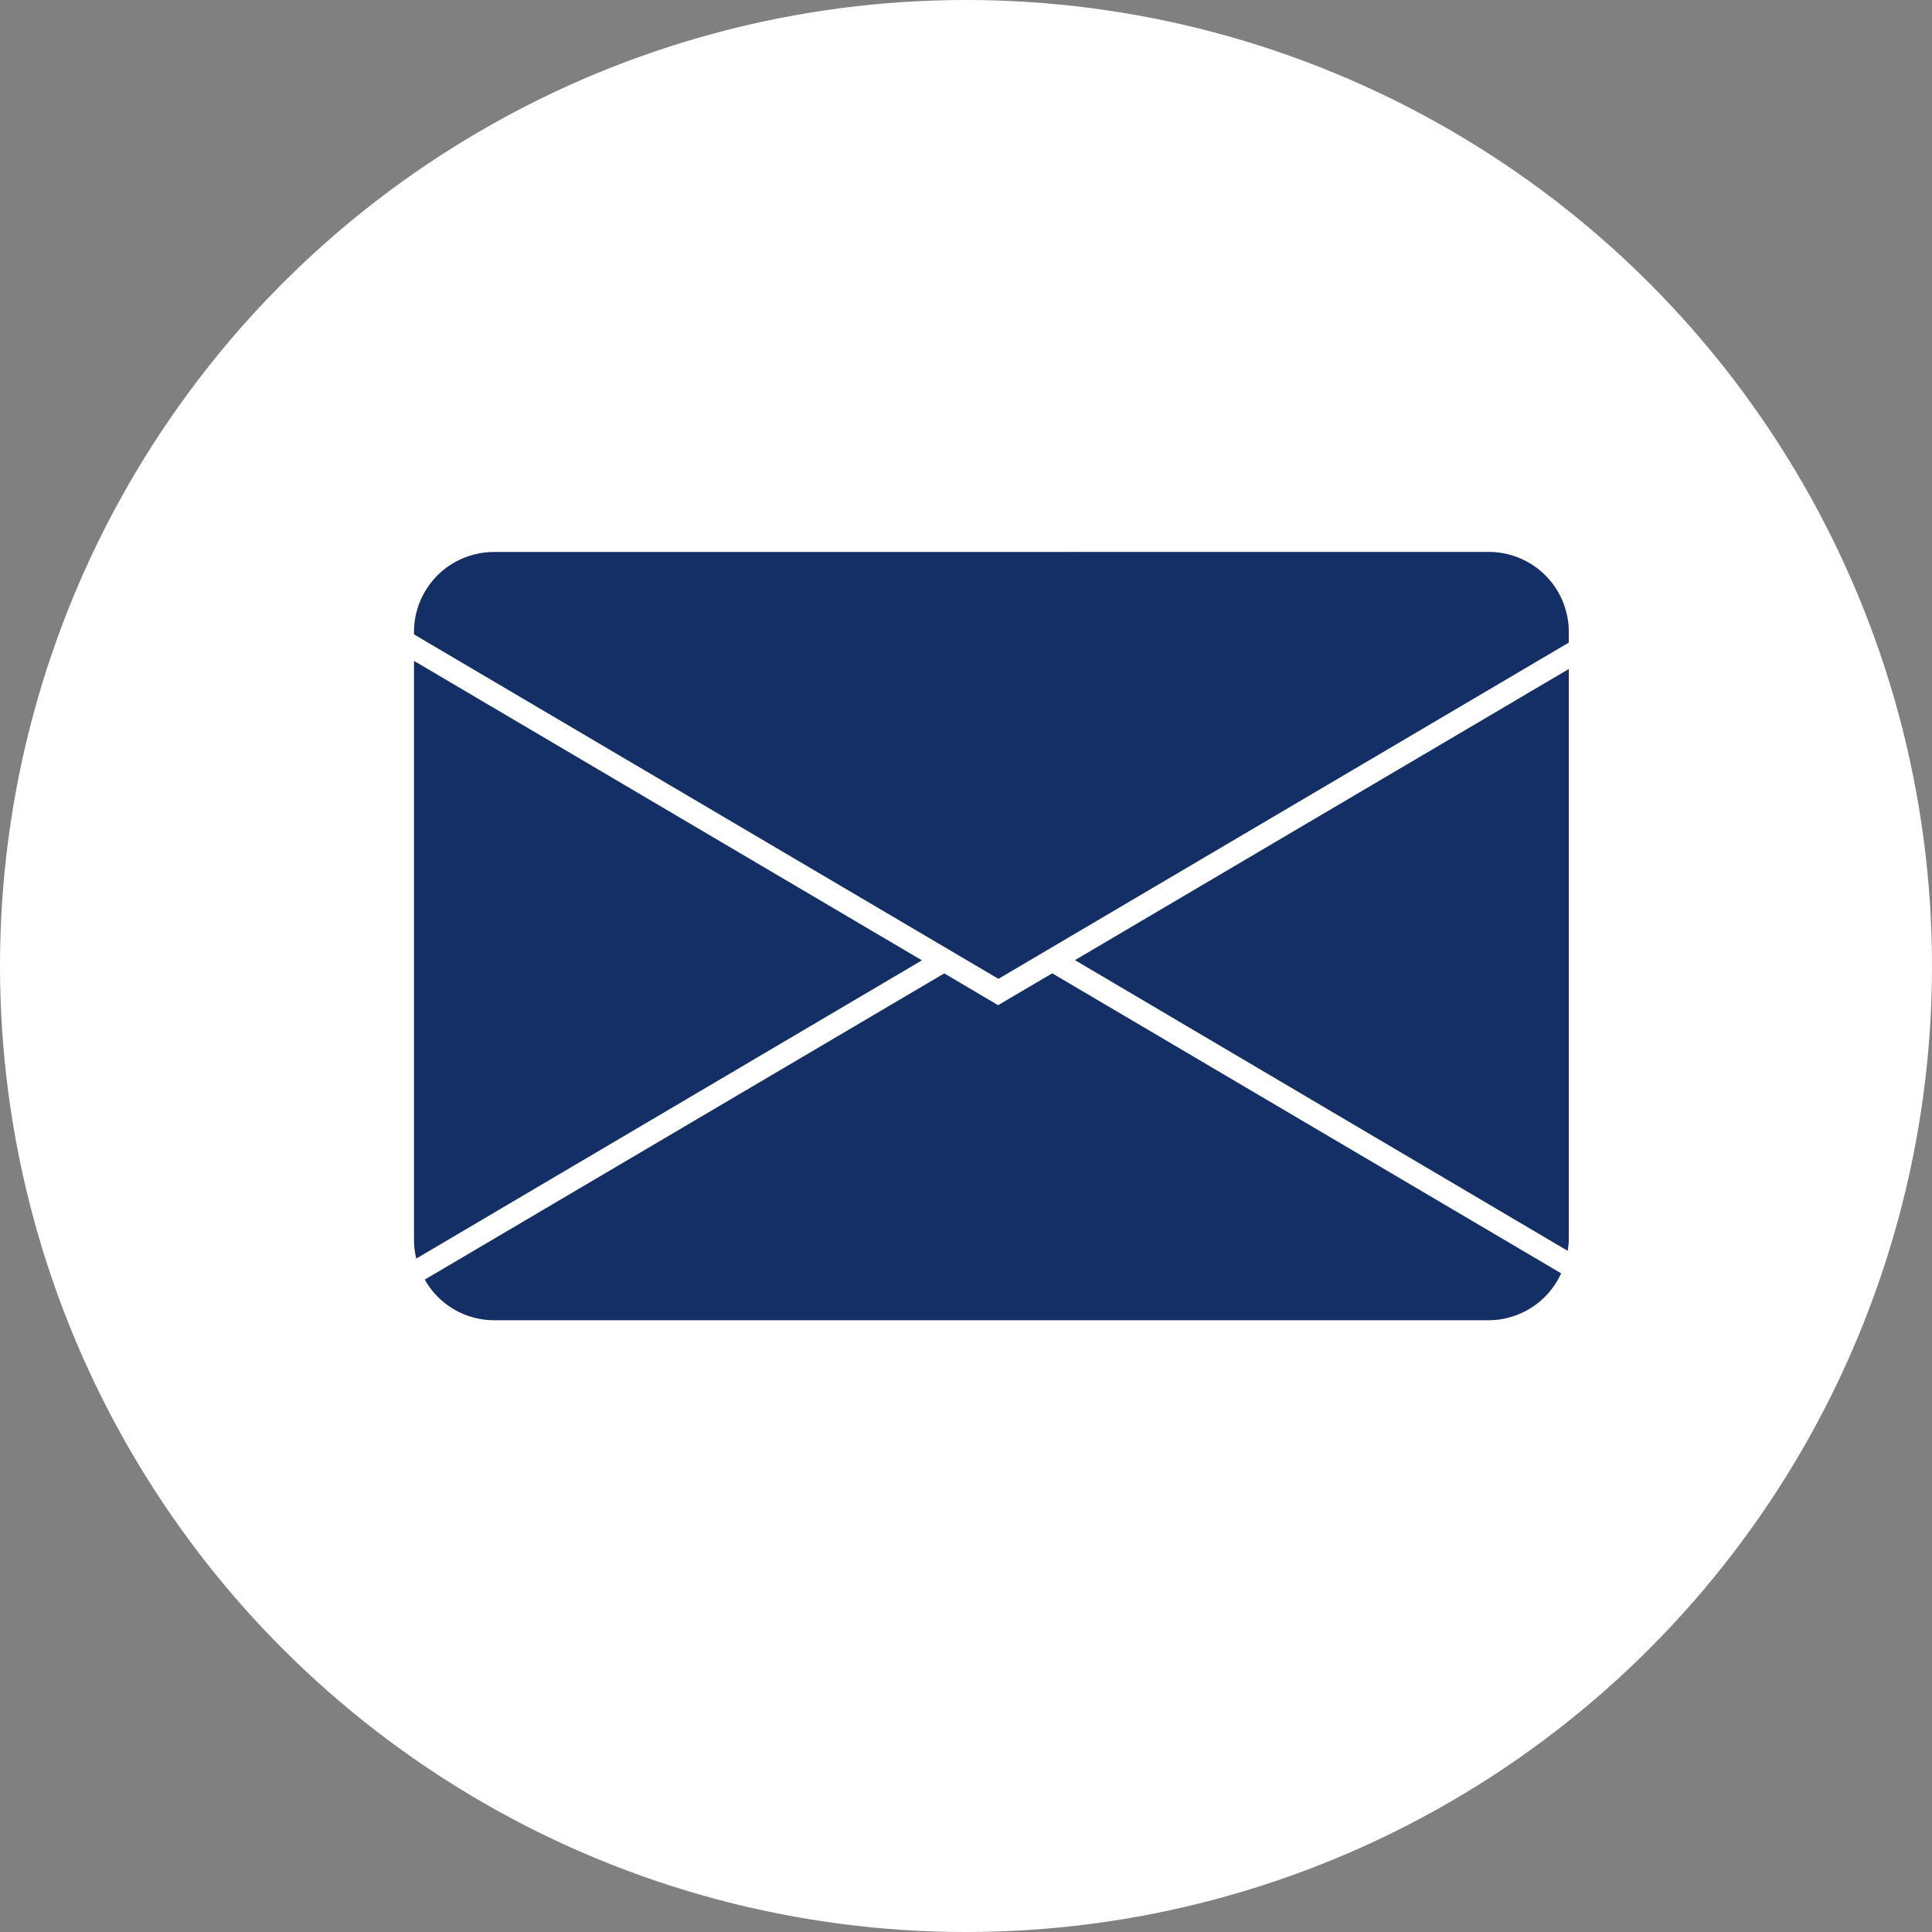 <svg xmlns="http://www.w3.org/2000/svg" width="28" height="28" viewBox="0 0 28 28">
  <rect x="0" y="0" width="28" height="28" fill="#808080" stroke="none"/>
  <g id="Group_190" data-name="Group 190" transform="translate(-969 -850)">
    <circle id="Ellipse_50" data-name="Ellipse 50" cx="14" cy="14" r="14" transform="translate(969 850)" fill="#fff"/>
    <g id="Group_60" data-name="Group 60" transform="translate(975 858)">
      <path id="Path_281" data-name="Path 281" d="M838.61,557l7.328-4.322-7.361-4.34v8.4A1.15,1.15,0,0,0,838.61,557Z" transform="translate(-838.577 -546.76)" fill="#132f65"/>
      <path id="Path_282" data-name="Path 282" d="M846.763,567.384l-7.529,4.438a1.155,1.155,0,0,0,1,.589h14.416a1.158,1.158,0,0,0,1.053-.68l-7.375-4.348-.785.462Z" transform="translate(-839.078 -561.277)" fill="#132f65"/>
      <path id="Path_283" data-name="Path 283" d="M886,557.12v-8.278l-7.157,4.219,7.141,4.213A1.136,1.136,0,0,0,886,557.12Z" transform="translate(-869.264 -547.146)" fill="#132f65"/>
      <path id="Path_284" data-name="Path 284" d="M839.737,541.711a1.159,1.159,0,0,0-1.16,1.159v.035l8.47,4.992,8.266-4.873v-.155a1.159,1.159,0,0,0-1.16-1.159Z" transform="translate(-838.577 -541.711)" fill="#132f65"/>
    </g>
  </g>
</svg>
